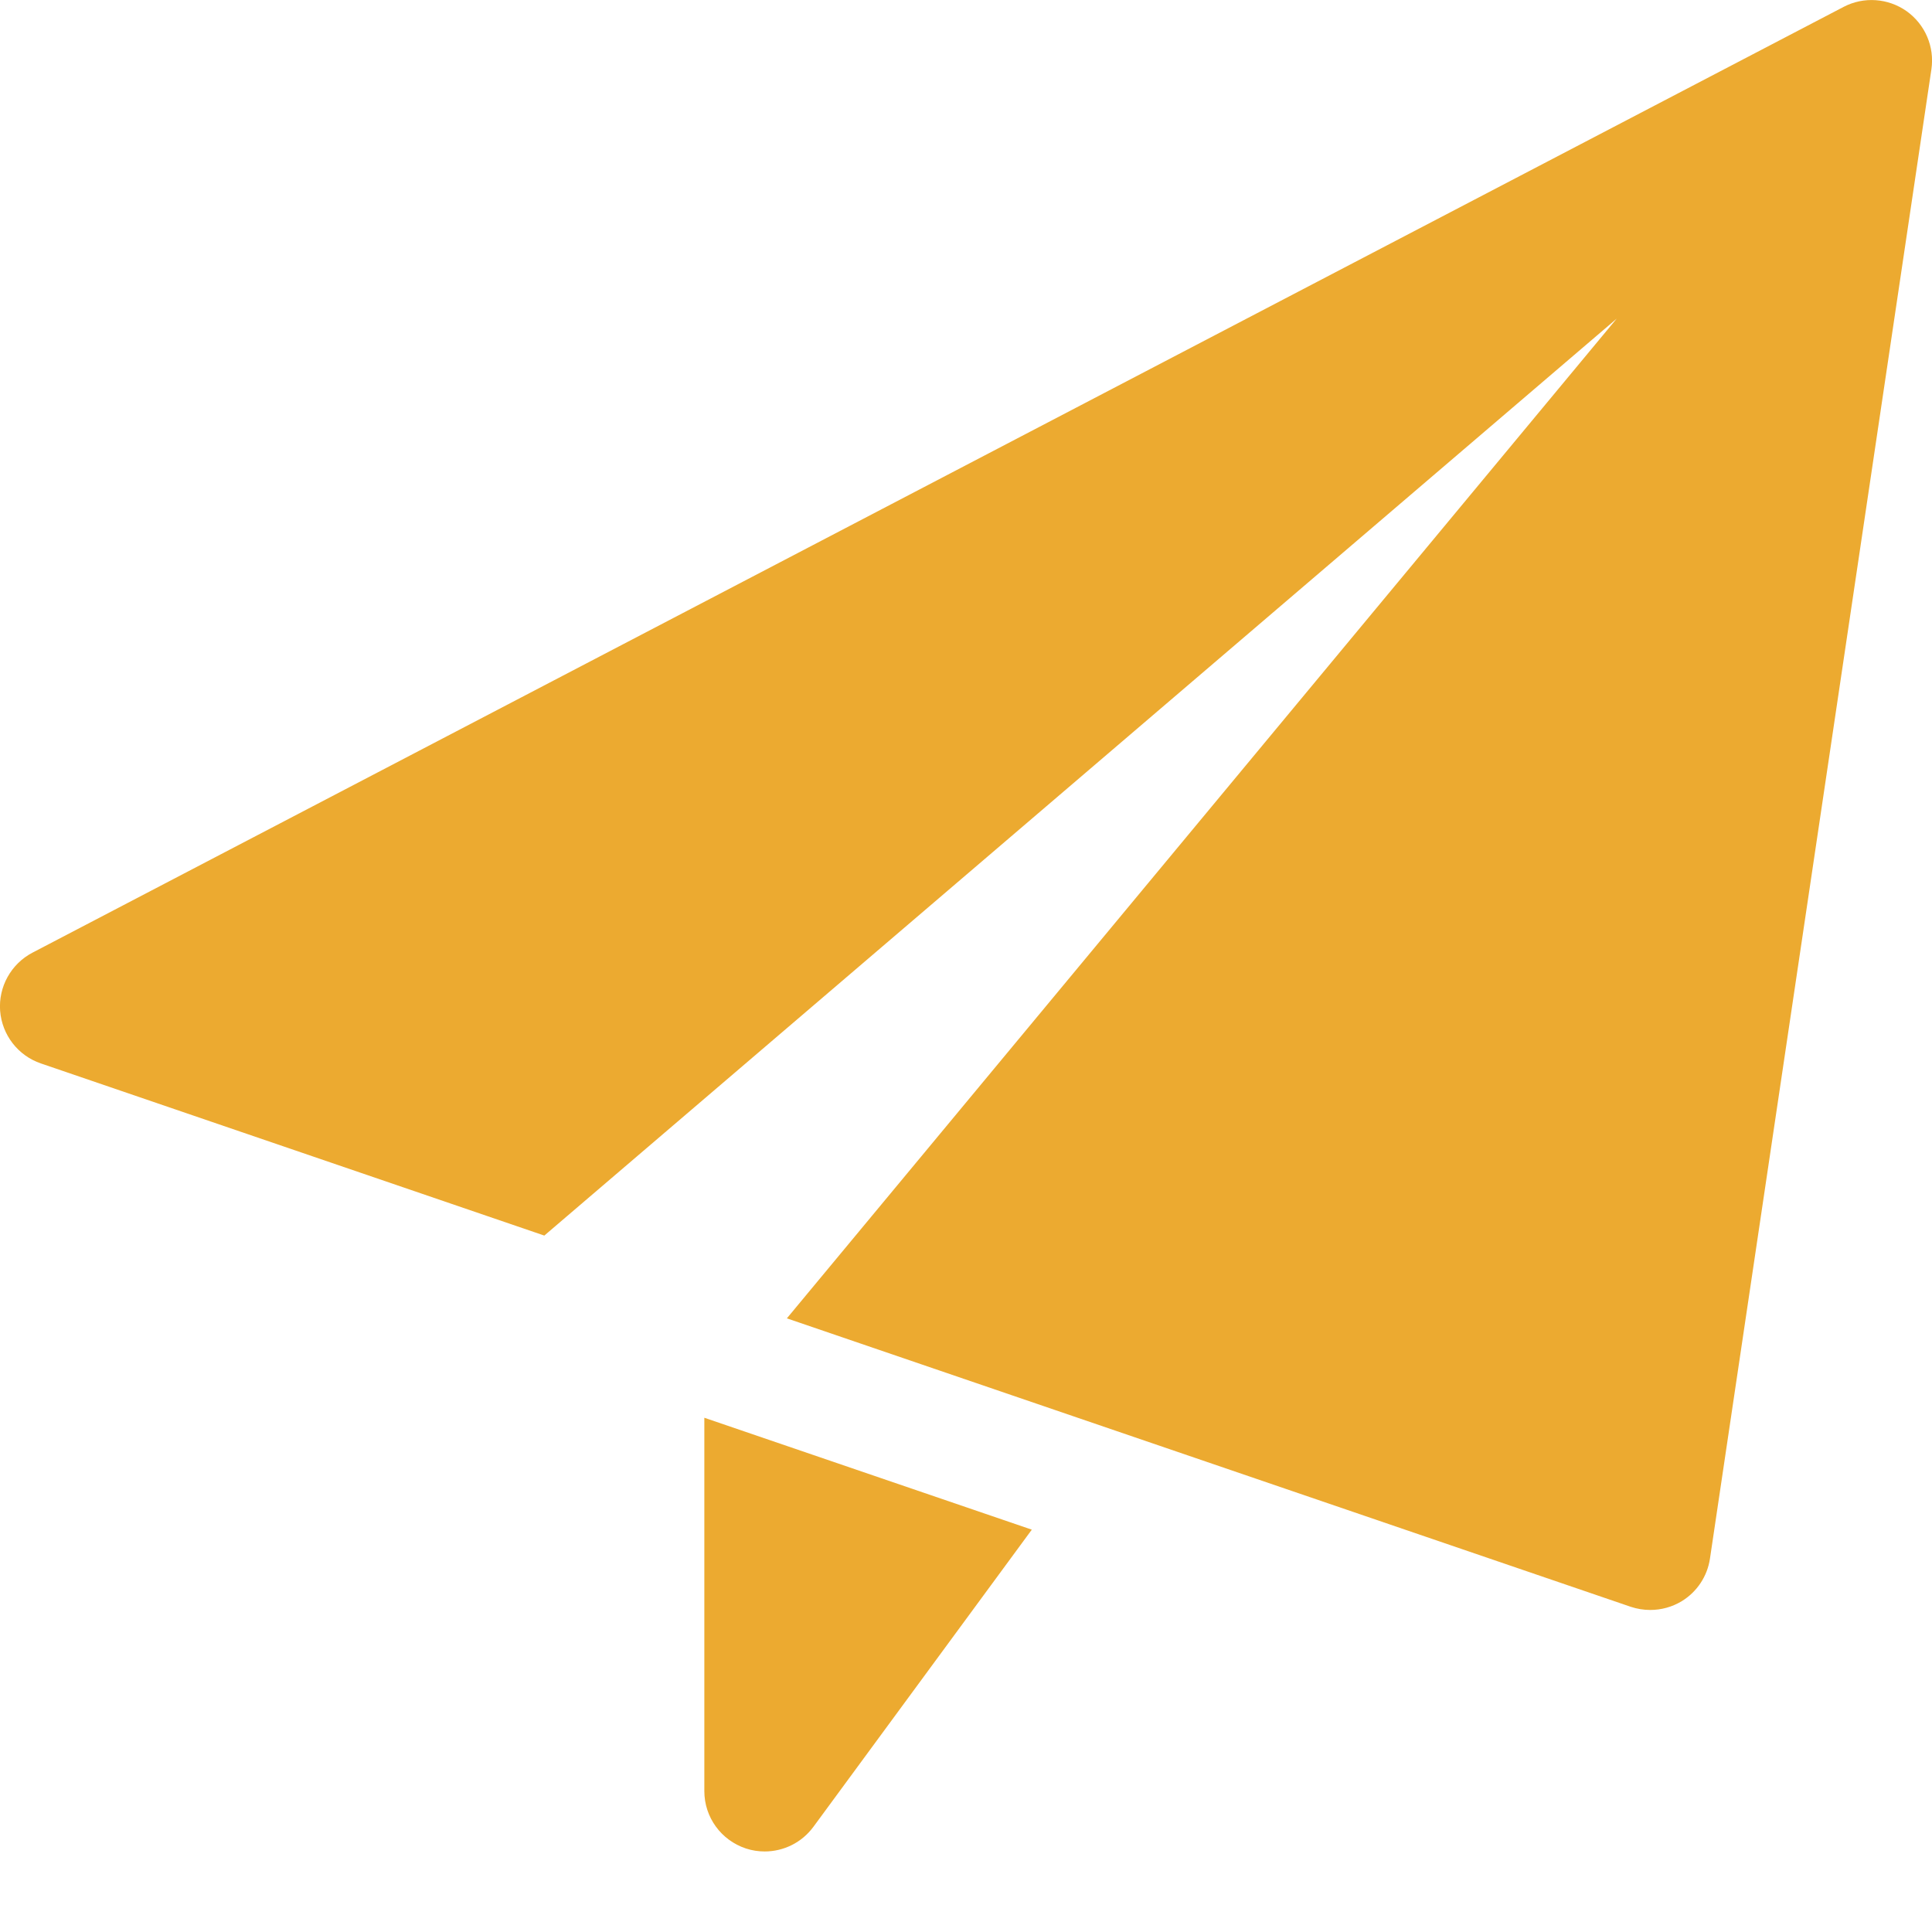 <?xml version="1.0" encoding="UTF-8"?> <svg xmlns="http://www.w3.org/2000/svg" xmlns:xlink="http://www.w3.org/1999/xlink" width="64pt" height="64pt" viewBox="0 0 64 64" version="1.1"><g id="surface1"><path style=" stroke:none;fill-rule:nonzero;fill:rgb(92.549%,66.667%,18.824%);fill-opacity:1;" d="M 23.332 46.965 L 23.332 59.332 C 23.332 60.199 23.887 60.961 24.711 61.234 C 24.914 61.301 25.125 61.332 25.332 61.332 C 25.957 61.332 26.559 61.039 26.945 60.516 L 34.18 50.672 Z M 63.16 0.371 C 62.547 -0.062 61.742 -0.121 61.074 0.227 L 1.074 31.559 C 0.367 31.93 -0.055 32.688 0.004 33.484 C 0.066 34.285 0.598 34.969 1.352 35.227 L 18.031 40.93 L 53.555 10.555 L 26.066 43.672 L 54.02 53.227 C 54.23 53.297 54.449 53.332 54.668 53.332 C 55.031 53.332 55.391 53.234 55.707 53.043 C 56.215 52.734 56.559 52.215 56.645 51.629 L 63.98 2.297 C 64.09 1.551 63.773 0.809 63.16 0.371 Z M 63.16 0.371 "></path></g></svg> 